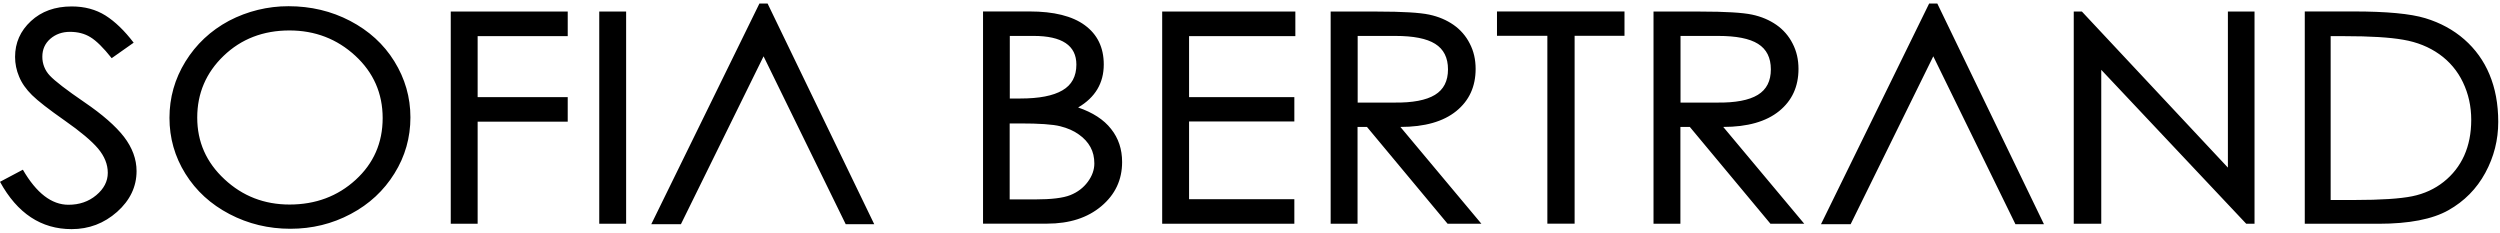 <?xml version="1.0" encoding="UTF-8"?> <svg xmlns="http://www.w3.org/2000/svg" width="354" height="33" viewBox="0 0 354 33" fill="none"><path d="M108.121 7.974L119.755 31.751H123.793L108.69 0.5H107.534L92.218 31.751H96.416L108.121 7.974ZM273.754 7.974L285.388 31.751H289.426L274.323 0.5H273.167L257.851 31.751H262.049L273.754 7.974ZM15.814 8.238C14.64 6.753 13.626 5.763 12.808 5.268C11.99 4.757 11.011 4.509 9.908 4.509C8.806 4.509 7.881 4.839 7.116 5.499C6.368 6.159 5.995 7.001 5.995 8.024C5.984 9.026 6.367 9.992 7.062 10.714C7.774 11.472 9.392 12.726 11.954 14.475C14.498 16.208 16.366 17.841 17.558 19.375C18.732 20.91 19.337 22.527 19.337 24.227C19.337 26.437 18.412 28.368 16.579 30.002C14.729 31.635 12.595 32.444 10.139 32.444C5.835 32.444 2.455 30.216 0 25.744L3.238 24.029C5.158 27.345 7.311 28.995 9.695 28.995C11.225 28.995 12.541 28.55 13.626 27.642C14.711 26.735 15.263 25.679 15.263 24.474C15.263 23.27 14.8 22.131 13.893 21.042C12.986 19.97 11.403 18.633 9.161 17.066C6.92 15.498 5.372 14.294 4.536 13.469C3.7 12.644 3.077 11.769 2.704 10.845C2.328 9.964 2.134 9.015 2.134 8.057C2.134 6.06 2.882 4.377 4.376 2.991C5.87 1.605 7.792 0.912 10.158 0.912C11.99 0.912 13.573 1.342 14.943 2.199C16.295 3.057 17.629 4.344 18.927 6.044L15.814 8.238ZM40.861 0.88C44.01 0.88 46.927 1.572 49.578 2.958C52.228 4.344 54.328 6.242 55.839 8.684C57.351 11.126 58.116 13.766 58.116 16.62C58.116 19.475 57.369 22.131 55.857 24.557C54.345 26.999 52.282 28.913 49.667 30.299C47.034 31.701 44.187 32.394 41.11 32.394C38.032 32.394 35.15 31.701 32.5 30.315C29.85 28.929 27.768 27.032 26.256 24.606C24.744 22.181 23.997 19.541 23.997 16.686C23.997 13.832 24.744 11.176 26.257 8.716C27.768 6.275 29.814 4.344 32.429 2.942C35.031 1.581 37.925 0.874 40.861 0.88ZM41.003 28.962C44.686 28.962 47.816 27.791 50.36 25.464C52.904 23.138 54.185 20.217 54.185 16.719C54.185 13.221 52.886 10.268 50.307 7.892C47.727 5.516 44.614 4.312 40.985 4.312C37.268 4.312 34.155 5.516 31.665 7.908C29.174 10.301 27.928 13.221 27.928 16.653C27.928 20.085 29.209 22.989 31.788 25.382C34.35 27.774 37.428 28.962 41.003 28.962ZM80.389 17.23H67.634V31.685H63.827V1.638H80.39V5.12H67.634V13.75H80.389V17.23ZM88.66 31.685H84.854V1.638H88.66V31.685ZM152.664 15.218C154.728 15.928 156.293 16.934 157.325 18.254C158.375 19.574 158.891 21.124 158.891 22.94C158.891 25.464 157.912 27.543 155.955 29.193C153.999 30.843 151.437 31.668 148.271 31.668H139.198V1.622H145.798C149.213 1.622 151.828 2.265 153.607 3.569C155.386 4.872 156.293 6.72 156.293 9.129C156.293 11.769 155.084 13.799 152.664 15.218ZM142.97 13.948H144.482C147.132 13.948 149.124 13.568 150.441 12.792C151.757 12.033 152.415 10.812 152.415 9.146C152.415 6.44 150.387 5.086 146.349 5.086H142.987V13.947H142.97V13.948ZM142.97 28.236H146.598C148.875 28.236 150.53 28.038 151.562 27.626C152.593 27.213 153.412 26.586 154.034 25.745C154.657 24.903 154.959 24.029 154.959 23.155C154.959 22.28 154.781 21.505 154.408 20.828C154.034 20.151 153.501 19.558 152.771 19.046C152.042 18.518 151.17 18.138 150.121 17.874C149.071 17.61 147.185 17.478 144.428 17.478H142.97V28.236ZM183.422 5.12H168.372V13.75H183.279V17.198H168.372V28.203H183.279V31.685H164.565V1.638H183.422V5.12ZM209.768 31.685H204.982L193.562 17.973H192.228V31.685H188.421V1.638H195.056C198.596 1.638 201.033 1.787 202.367 2.068C203.702 2.348 204.84 2.843 205.818 3.519C206.791 4.194 207.58 5.102 208.113 6.159C208.683 7.249 208.949 8.436 208.949 9.756C208.949 12.248 208.042 14.244 206.21 15.729C204.378 17.214 201.745 17.973 198.294 17.973L209.768 31.685ZM192.246 14.525H197.422C200.019 14.558 201.94 14.195 203.186 13.435C204.431 12.677 205.036 11.472 205.036 9.822C205.036 8.172 204.431 6.968 203.221 6.209C202.012 5.449 200.126 5.087 197.564 5.087H192.246V14.525ZM230.046 5.07H222.966V31.668H219.106V5.07H211.973V1.622H230.028V5.07H230.046ZM255.484 31.685H250.699L239.279 17.973H237.945V31.685H234.138V1.638H240.773C244.313 1.638 246.75 1.787 248.084 2.068C249.418 2.348 250.557 2.843 251.535 3.519C252.508 4.194 253.297 5.102 253.83 6.159C254.399 7.249 254.666 8.436 254.666 9.756C254.666 12.248 253.759 14.244 251.927 15.729C250.094 17.214 247.462 17.973 244.011 17.973L255.484 31.685ZM237.962 14.525H243.139C245.736 14.558 247.657 14.195 248.903 13.435C250.148 12.677 250.753 11.472 250.753 9.822C250.753 8.172 250.148 6.968 248.938 6.209C247.728 5.449 245.843 5.087 243.281 5.087H237.962V14.525ZM319.223 31.685H318.067L297.538 9.888V31.685H293.643V1.638H294.799L315.47 23.732V1.638H319.241V31.685H319.223ZM326.356 1.622H333.259C337.919 1.622 341.317 1.935 343.434 2.579C345.551 3.222 347.401 4.229 348.948 5.582C350.5 6.936 351.717 8.63 352.506 10.532C353.324 12.479 353.751 14.722 353.751 17.264C353.751 19.804 353.147 22.214 351.919 24.474C350.692 26.734 348.948 28.5 346.689 29.771C344.43 31.041 341.139 31.685 336.799 31.685H326.356V1.622ZM330.021 28.319H333.383C337.137 28.319 339.858 28.137 341.566 27.791C343.274 27.444 344.768 26.751 346.031 25.745C347.283 24.759 348.278 23.486 348.931 22.032C349.589 20.564 349.927 18.881 349.927 16.967C349.927 15.053 349.535 13.287 348.753 11.654C348 10.062 346.847 8.692 345.408 7.677C343.967 6.654 342.26 5.961 340.321 5.631C338.382 5.285 335.589 5.12 331.96 5.12H330.021V28.319Z" fill="black"></path></svg> 